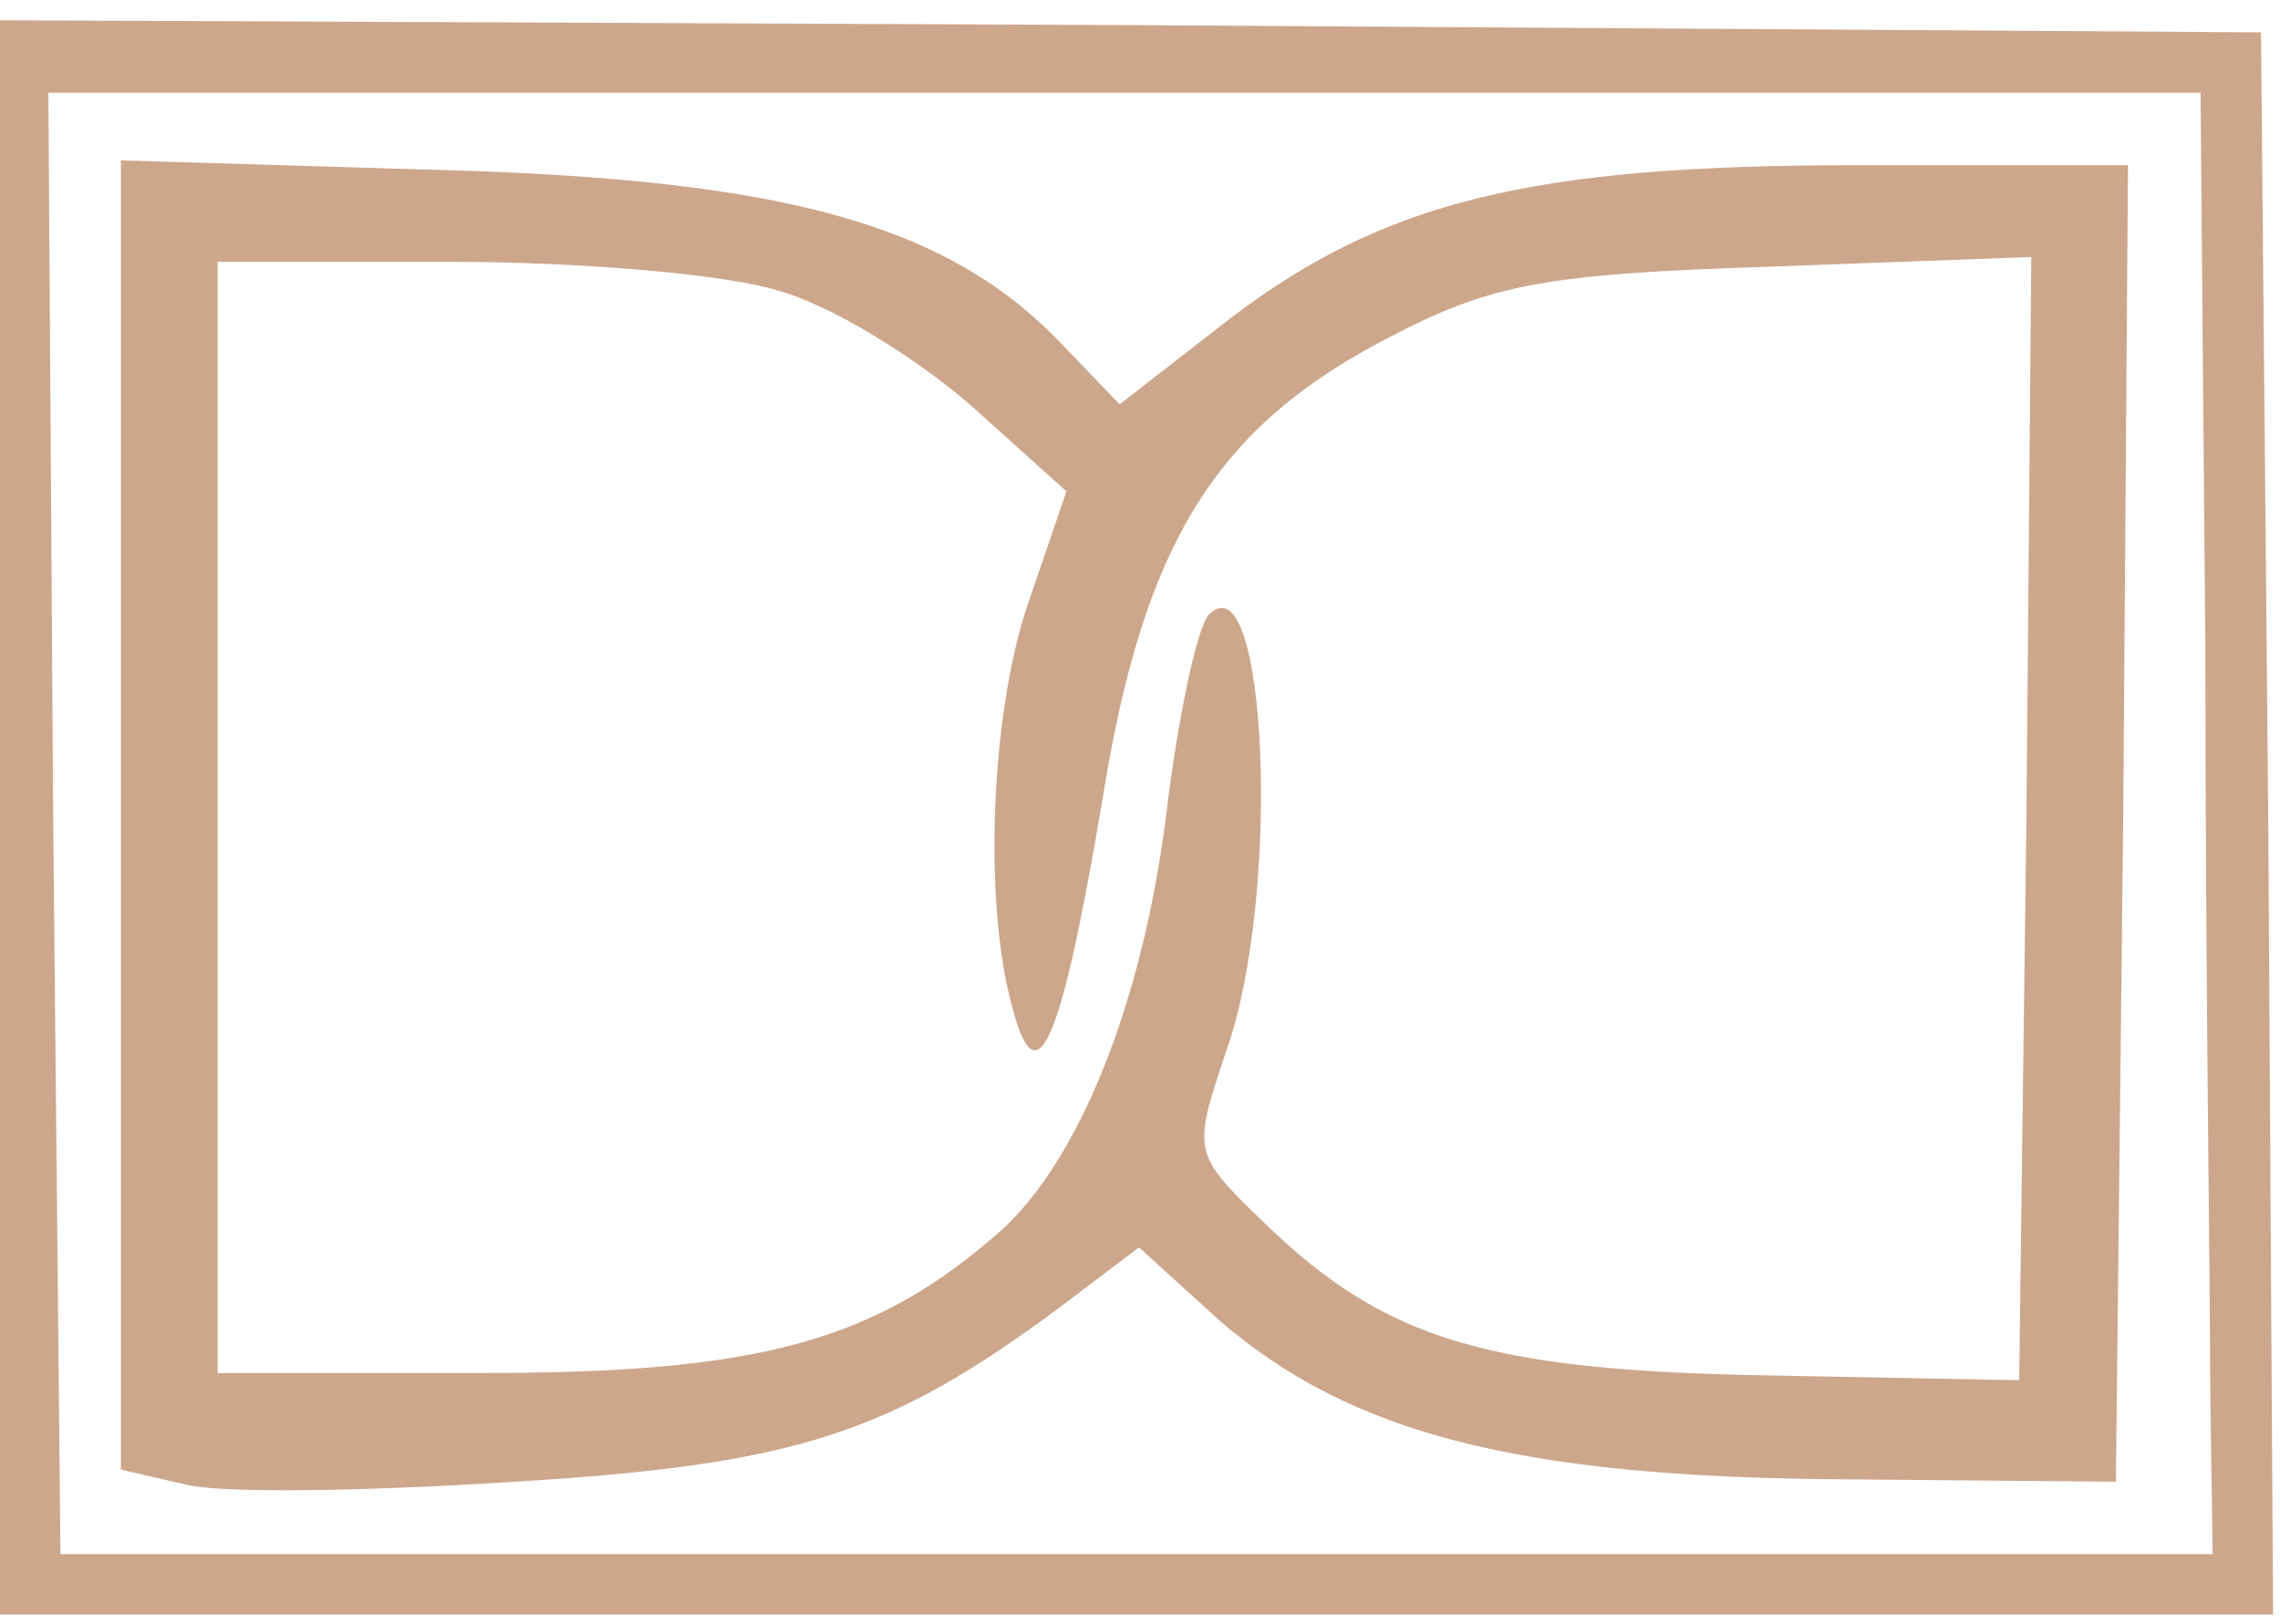 <svg width="80" height="57" viewBox="0 0 80 57" fill="none" xmlns="http://www.w3.org/2000/svg">
<path d="M0 28.686V56.66H39.879H79.757L79.588 28.855L79.333 1.135L39.709 0.881L0 0.711V28.686ZM77.382 22.921C77.382 33.772 77.551 45.301 77.551 48.607L77.636 54.541H39.879H2.121L1.867 28.855L1.697 3.254H39.455H77.212L77.382 22.921Z" fill="#CDA78B"/>
<path d="M4.242 28.601V51.574L6.448 52.083C7.636 52.422 12.897 52.337 18.073 51.998C27.915 51.404 31.224 50.302 37.164 45.894L39.964 43.775L42.764 46.318C47.345 50.302 53.285 51.828 64.485 51.913L74.242 51.998L74.497 28.855L74.667 5.798H65.079C53.709 5.798 48.533 7.069 43.103 11.223L39.285 14.19L37.333 12.155C33.345 7.917 27.661 6.306 15.527 5.967L4.242 5.628V28.601ZM27.321 10.206C29.188 10.714 32.157 12.579 34.024 14.19L37.418 17.242L36.145 20.971C34.788 24.701 34.449 31.653 35.551 35.467C36.4 38.604 37.248 36.569 38.691 28.008C40.133 19.022 42.679 14.953 48.788 11.816C52.352 9.951 54.303 9.612 62.109 9.358L71.273 9.019L71.103 28.686L70.848 48.437L62.024 48.268C52.182 48.098 48.618 46.996 44.461 43.012C41.83 40.469 41.83 40.469 43.018 36.908C44.97 31.483 44.461 19.53 42.424 21.565C42 21.989 41.321 25.21 40.897 28.77C40.048 35.298 37.842 40.723 35.127 43.181C30.715 47.081 26.642 48.183 16.97 48.183H7.636V28.686V9.188H15.782C20.279 9.188 25.454 9.612 27.321 10.206Z" fill="#CDA78B"/>
</svg>
